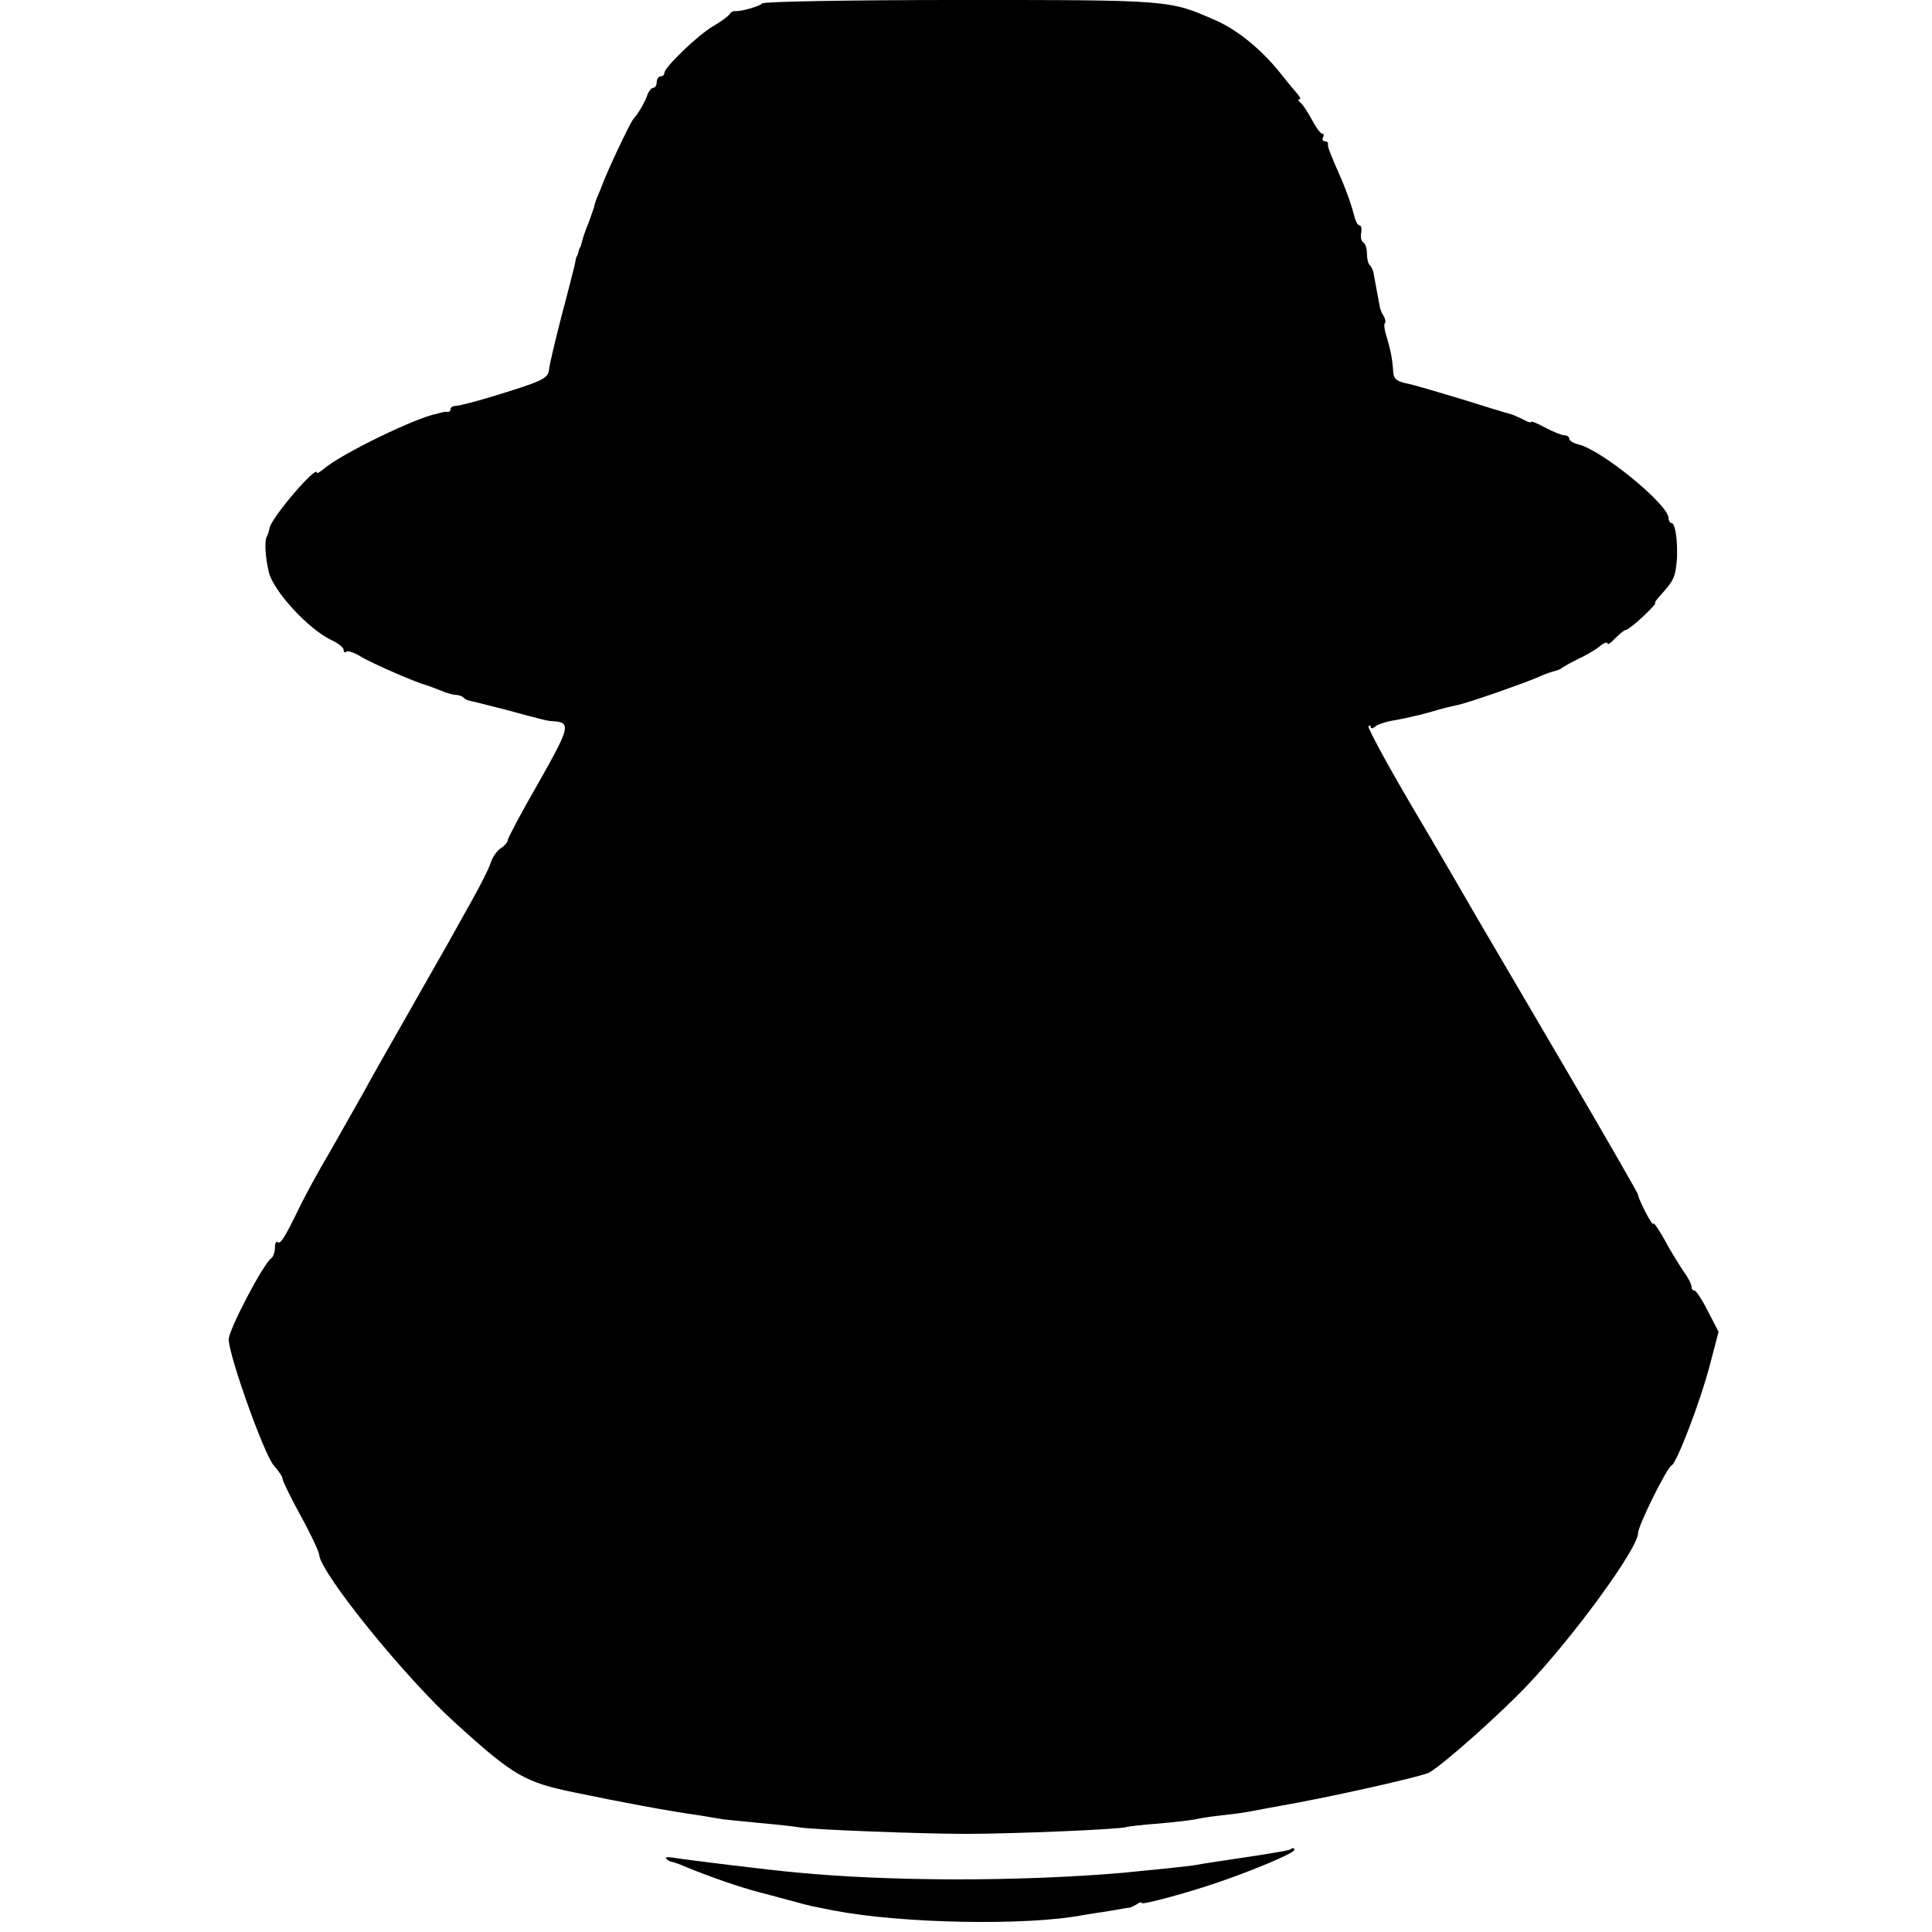 <?xml version="1.0" standalone="no"?>
<!DOCTYPE svg PUBLIC "-//W3C//DTD SVG 20010904//EN"
 "http://www.w3.org/TR/2001/REC-SVG-20010904/DTD/svg10.dtd">
<svg version="1.0" xmlns="http://www.w3.org/2000/svg"
 width="506pt" height="506pt" viewBox="0 0 506 506"
 preserveAspectRatio="xMidYMid meet">
<g transform="translate(0,506) scale(0.1,-0.1)"
fill="#000000" stroke="none">
<path d="M1996 5051 c-5 -7 -56 -22 -72 -20 -4 0 -10 -3 -13 -8 -3 -5 -23 -20
-44 -32 -42 -25 -127 -108 -127 -122 0 -5 -4 -9 -10 -9 -5 0 -10 -7 -10 -15 0
-8 -4 -15 -9 -15 -5 0 -11 -8 -15 -17 -5 -18 -26 -53 -36 -63 -9 -9 -72 -143
-85 -180 -1 -3 -5 -13 -9 -22 -4 -9 -9 -22 -10 -30 -2 -7 -9 -26 -15 -43 -7
-16 -14 -37 -16 -45 -2 -8 -4 -16 -5 -17 -2 -2 -4 -7 -5 -13 -1 -5 -3 -11 -5
-12 -1 -2 -3 -12 -5 -23 -3 -11 -18 -72 -35 -135 -16 -63 -31 -125 -32 -138
-3 -24 -16 -30 -157 -73 -40 -12 -80 -22 -87 -22 -8 0 -14 -4 -14 -9 0 -4 -3
-7 -7 -7 -5 1 -11 0 -15 -1 -5 -1 -11 -3 -15 -4 -54 -10 -250 -105 -295 -144
-10 -8 -18 -13 -18 -10 0 22 -120 -119 -124 -145 -1 -7 -4 -16 -7 -22 -7 -11
-4 -56 5 -93 11 -49 103 -149 163 -178 18 -8 33 -20 33 -26 0 -6 3 -8 7 -5 3
4 20 -2 37 -12 27 -17 144 -68 171 -75 6 -2 23 -8 38 -14 16 -7 34 -12 41 -12
7 0 16 -3 20 -7 3 -4 12 -8 19 -9 7 -1 48 -12 92 -23 107 -29 108 -29 125 -30
46 -3 42 -17 -39 -160 -45 -78 -81 -146 -81 -151 0 -5 -8 -15 -19 -22 -10 -7
-22 -24 -26 -38 -4 -14 -27 -59 -50 -100 -23 -41 -53 -95 -67 -120 -14 -25
-63 -110 -108 -190 -46 -80 -95 -167 -110 -195 -15 -27 -54 -95 -85 -150 -32
-54 -69 -122 -82 -150 -38 -78 -49 -95 -56 -88 -4 3 -7 -3 -7 -15 0 -11 -4
-23 -9 -27 -20 -12 -114 -191 -112 -214 2 -47 94 -303 118 -329 12 -14 23 -29
23 -35 0 -5 21 -49 47 -96 26 -47 48 -94 49 -103 3 -48 227 -324 357 -441 152
-138 181 -155 314 -182 115 -24 247 -49 328 -60 22 -4 49 -8 60 -10 11 -1 56
-6 100 -10 44 -4 89 -9 99 -11 34 -6 318 -17 436 -17 122 0 411 12 420 18 3 1
41 6 85 9 44 4 87 9 95 11 8 2 38 7 65 10 28 3 61 7 75 10 14 3 72 13 130 24
127 24 330 70 344 79 39 23 187 155 256 228 122 128 290 359 290 398 0 20 76
173 88 178 13 5 76 169 101 266 l22 84 -28 54 c-15 30 -31 54 -35 54 -5 0 -8
5 -8 11 0 6 -10 25 -22 41 -11 17 -34 53 -49 82 -16 28 -29 47 -29 41 -1 -10
-39 64 -40 76 0 4 -82 146 -181 315 -100 170 -206 352 -237 404 -30 52 -108
187 -174 298 -66 112 -117 207 -114 210 3 3 6 2 6 -3 0 -4 6 -3 13 3 6 5 30
13 52 16 22 4 58 12 80 18 56 16 57 16 85 22 30 7 162 53 205 71 17 8 37 15
45 17 8 2 17 5 20 8 3 3 23 14 45 25 22 10 48 26 57 34 10 8 18 10 18 6 0 -5
9 1 20 13 12 12 24 22 28 22 4 0 25 16 45 35 20 19 35 35 32 35 -3 0 3 9 12
19 31 34 38 45 42 71 8 46 1 120 -11 120 -4 0 -8 6 -8 13 0 35 -174 178 -236
193 -13 3 -24 10 -24 15 0 5 -6 9 -13 9 -7 0 -29 9 -50 20 -20 11 -37 18 -37
15 0 -3 -10 0 -22 7 -13 6 -28 13 -33 14 -6 1 -62 18 -125 38 -63 19 -130 39
-147 42 -24 5 -33 12 -34 28 -2 35 -7 59 -17 93 -6 17 -8 34 -5 37 3 2 1 11
-3 18 -5 7 -9 18 -10 23 -3 17 -15 79 -17 92 -2 7 -6 16 -10 19 -4 4 -7 18 -7
30 0 13 -4 25 -9 29 -6 3 -8 14 -6 25 2 11 0 20 -5 20 -5 0 -11 14 -15 31 -4
17 -17 54 -29 83 -35 80 -39 91 -38 99 1 4 -3 7 -9 7 -5 0 -7 5 -4 10 3 6 2
10 -2 10 -5 0 -17 17 -28 38 -11 20 -24 40 -30 44 -5 4 -6 8 -2 8 5 0 2 6 -5
14 -7 8 -24 28 -38 46 -52 67 -117 121 -177 147 -121 53 -115 53 -667 53 -283
0 -517 -4 -520 -9z"/>
<path d="M3379 216 c-2 -2 -54 -11 -115 -20 -60 -9 -121 -18 -135 -21 -27 -4
-106 -12 -189 -20 -269 -23 -606 -23 -855 1 -68 6 -288 33 -324 39 -13 2 -20
1 -16 -3 3 -4 10 -7 13 -8 4 0 21 -6 37 -13 65 -27 144 -54 194 -67 9 -2 41
-11 71 -19 30 -8 66 -18 80 -20 14 -3 34 -7 45 -9 177 -34 504 -40 650 -12 11
2 43 7 70 11 28 5 52 9 55 9 3 1 11 5 18 9 6 5 12 6 12 3 0 -6 122 27 200 54
94 32 200 77 200 85 0 6 -5 6 -11 1z"/>
</g>
</svg>
